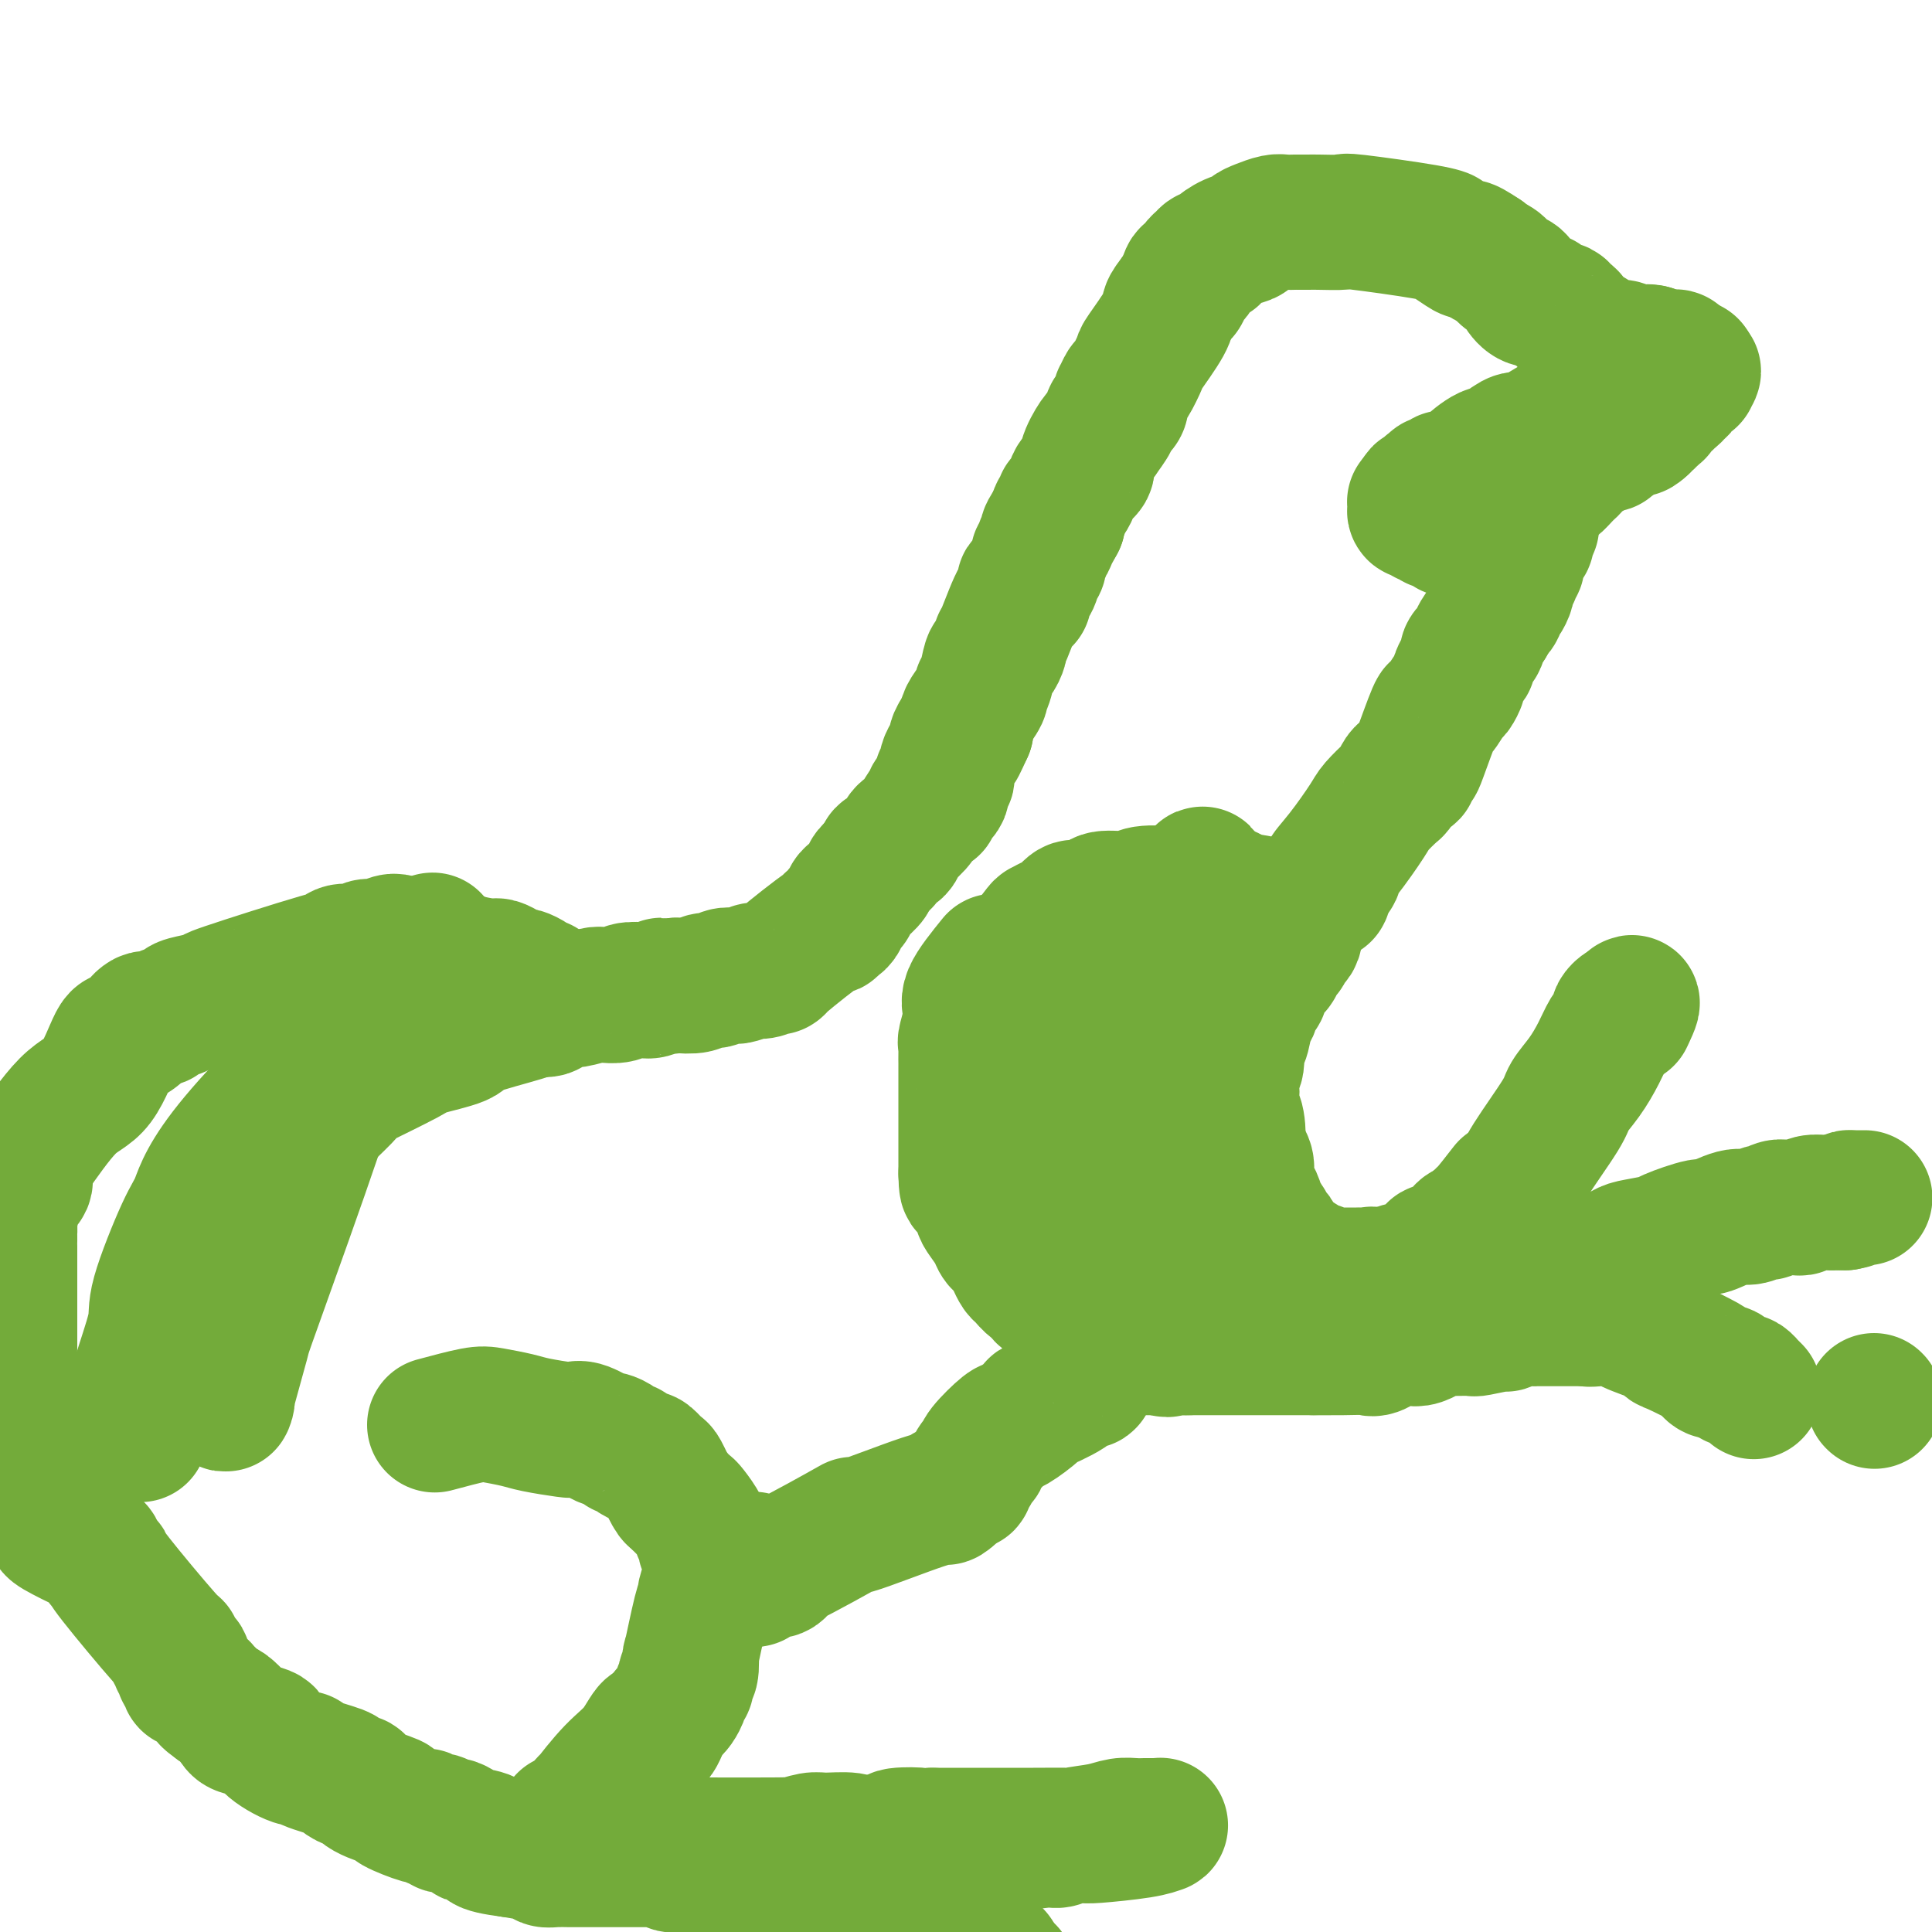 <svg viewBox='0 0 400 400' version='1.1' xmlns='http://www.w3.org/2000/svg' xmlns:xlink='http://www.w3.org/1999/xlink'><g fill='none' stroke='#73AB3A' stroke-width='28' stroke-linecap='round' stroke-linejoin='round'><path d='M206,199c-2.144,2.652 -4.287,5.305 -5,7c-0.713,1.695 0.005,2.434 0,4c-0.005,1.566 -0.733,3.961 -1,5c-0.267,1.039 -0.071,0.724 0,1c0.071,0.276 0.019,1.145 0,2c-0.019,0.855 -0.005,1.697 0,2c0.005,0.303 0.001,0.067 0,1c-0.001,0.933 -0.000,3.036 0,4c0.000,0.964 0.000,0.789 0,2c-0.000,1.211 -0.000,3.810 0,5c0.000,1.190 0.000,0.973 0,2c-0.000,1.027 -0.000,3.300 0,4c0.000,0.700 0.000,-0.173 0,0c-0.000,0.173 -0.000,1.393 0,2c0.000,0.607 0.000,0.602 0,1c-0.000,0.398 -0.000,1.199 0,2'/><path d='M200,243c0.084,5.547 0.795,0.913 1,0c0.205,-0.913 -0.096,1.895 0,3c0.096,1.105 0.588,0.509 1,1c0.412,0.491 0.744,2.071 1,3c0.256,0.929 0.436,1.207 1,2c0.564,0.793 1.513,2.100 2,3c0.487,0.900 0.511,1.391 1,2c0.489,0.609 1.444,1.334 2,2c0.556,0.666 0.713,1.273 1,2c0.287,0.727 0.705,1.574 1,2c0.295,0.426 0.467,0.432 1,1c0.533,0.568 1.427,1.700 2,2c0.573,0.300 0.827,-0.232 1,0c0.173,0.232 0.266,1.228 1,2c0.734,0.772 2.109,1.321 3,2c0.891,0.679 1.297,1.488 2,2c0.703,0.512 1.702,0.729 2,1c0.298,0.271 -0.105,0.598 0,1c0.105,0.402 0.718,0.881 1,1c0.282,0.119 0.231,-0.122 1,0c0.769,0.122 2.356,0.607 3,1c0.644,0.393 0.343,0.694 1,1c0.657,0.306 2.270,0.618 3,1c0.730,0.382 0.577,0.834 1,1c0.423,0.166 1.423,0.044 2,0c0.577,-0.044 0.733,-0.012 1,0c0.267,0.012 0.646,0.003 1,0c0.354,-0.003 0.682,-0.001 1,0c0.318,0.001 0.624,0.000 1,0c0.376,-0.000 0.822,-0.000 1,0c0.178,0.000 0.089,0.000 0,0'/><path d='M240,279c2.791,0.774 1.269,0.207 1,0c-0.269,-0.207 0.717,-0.056 1,0c0.283,0.056 -0.135,0.015 0,0c0.135,-0.015 0.823,-0.004 1,0c0.177,0.004 -0.159,0.001 0,0c0.159,-0.001 0.812,-0.000 1,0c0.188,0.000 -0.089,0.000 0,0c0.089,-0.000 0.545,-0.000 1,0'/><path d='M245,279c0.714,0.000 0.000,0.000 0,0c-0.000,0.000 0.714,0.000 1,0c0.286,0.000 0.143,0.000 0,0'/><path d='M246,279c0.316,0.000 0.606,0.000 1,0c0.394,0.000 0.893,0.000 1,0c0.107,0.000 -0.178,0.000 0,0c0.178,0.000 0.818,0.000 1,0c0.182,0.000 -0.093,0.000 0,0c0.093,0.000 0.554,0.000 1,0c0.446,0.000 0.877,0.000 1,0c0.123,0.000 -0.061,0.000 0,0c0.061,0.000 0.366,0.000 1,0c0.634,0.000 1.596,0.000 2,0c0.404,0.000 0.249,0.000 1,0c0.751,0.000 2.408,0.000 3,0c0.592,0.000 0.120,0.000 1,0c0.880,0.000 3.113,0.000 4,0c0.887,0.000 0.428,-0.000 1,0c0.572,0.000 2.174,0.000 3,0c0.826,0.000 0.876,-0.000 1,0c0.124,0.000 0.321,0.000 1,0c0.679,0.000 1.839,0.000 3,0'/><path d='M272,279c3.735,-0.002 0.071,-0.008 0,0c-0.071,0.008 3.451,0.030 6,0c2.549,-0.030 4.124,-0.112 5,0c0.876,0.112 1.052,0.418 2,0c0.948,-0.418 2.669,-1.561 4,-2c1.331,-0.439 2.273,-0.174 3,0c0.727,0.174 1.239,0.257 2,0c0.761,-0.257 1.770,-0.853 2,-1c0.230,-0.147 -0.319,0.157 0,0c0.319,-0.157 1.505,-0.774 2,-1c0.495,-0.226 0.300,-0.059 1,0c0.700,0.059 2.296,0.012 3,0c0.704,-0.012 0.515,0.011 1,0c0.485,-0.011 1.644,-0.054 2,0c0.356,0.054 -0.091,0.207 1,0c1.091,-0.207 3.721,-0.773 5,-1c1.279,-0.227 1.206,-0.113 1,0c-0.206,0.113 -0.547,0.227 0,0c0.547,-0.227 1.981,-0.793 3,-1c1.019,-0.207 1.625,-0.056 2,0c0.375,0.056 0.521,0.015 1,0c0.479,-0.015 1.290,-0.004 2,0c0.710,0.004 1.317,0.001 2,0c0.683,-0.001 1.440,-0.000 2,0c0.560,0.000 0.924,0.000 1,0c0.076,-0.000 -0.134,-0.000 0,0c0.134,0.000 0.613,0.000 1,0c0.387,-0.000 0.681,-0.000 1,0c0.319,0.000 0.663,0.000 1,0c0.337,-0.000 0.669,-0.000 1,0'/><path d='M329,273c8.995,-0.928 2.984,-0.249 1,0c-1.984,0.249 0.061,0.067 1,0c0.939,-0.067 0.773,-0.018 1,0c0.227,0.018 0.848,0.005 1,0c0.152,-0.005 -0.167,-0.002 0,0c0.167,0.002 0.818,0.004 1,0c0.182,-0.004 -0.104,-0.012 0,0c0.104,0.012 0.599,0.046 1,0c0.401,-0.046 0.708,-0.172 1,0c0.292,0.172 0.569,0.642 1,1c0.431,0.358 1.017,0.605 2,1c0.983,0.395 2.362,0.940 3,1c0.638,0.060 0.535,-0.363 1,0c0.465,0.363 1.500,1.513 2,2c0.500,0.487 0.467,0.312 2,1c1.533,0.688 4.633,2.240 6,3c1.367,0.760 1.000,0.730 1,1c0.000,0.270 0.367,0.842 1,1c0.633,0.158 1.533,-0.097 2,0c0.467,0.097 0.502,0.547 1,1c0.498,0.453 1.458,0.910 2,1c0.542,0.090 0.667,-0.186 1,0c0.333,0.186 0.874,0.834 1,1c0.126,0.166 -0.162,-0.151 0,0c0.162,0.151 0.774,0.772 1,1c0.226,0.228 0.064,0.065 0,0c-0.064,-0.065 -0.032,-0.033 0,0'/><path d='M388,290c0.000,0.000 0.100,0.100 0.1,0.1'/><path d='M317,266c2.022,-1.333 4.044,-2.665 5,-3c0.956,-0.335 0.847,0.328 2,0c1.153,-0.328 3.567,-1.646 5,-2c1.433,-0.354 1.884,0.257 3,0c1.116,-0.257 2.895,-1.384 4,-2c1.105,-0.616 1.535,-0.723 3,-1c1.465,-0.277 3.964,-0.723 5,-1c1.036,-0.277 0.608,-0.385 2,-1c1.392,-0.615 4.604,-1.738 6,-2c1.396,-0.262 0.975,0.337 2,0c1.025,-0.337 3.496,-1.611 5,-2c1.504,-0.389 2.041,0.106 3,0c0.959,-0.106 2.341,-0.813 3,-1c0.659,-0.187 0.596,0.147 1,0c0.404,-0.147 1.276,-0.775 2,-1c0.724,-0.225 1.299,-0.046 2,0c0.701,0.046 1.529,-0.040 2,0c0.471,0.040 0.585,0.207 1,0c0.415,-0.207 1.132,-0.787 2,-1c0.868,-0.213 1.888,-0.057 3,0c1.112,0.057 2.318,0.016 3,0c0.682,-0.016 0.841,-0.008 1,0'/><path d='M382,249c3.736,-0.691 1.575,-0.917 1,-1c-0.575,-0.083 0.434,-0.022 1,0c0.566,0.022 0.688,0.006 1,0c0.312,-0.006 0.815,-0.002 1,0c0.185,0.002 0.053,0.000 0,0c-0.053,-0.000 -0.026,-0.000 0,0'/><path d='M305,268c0.370,-2.286 0.740,-4.572 1,-6c0.260,-1.428 0.411,-1.997 1,-3c0.589,-1.003 1.615,-2.439 2,-3c0.385,-0.561 0.129,-0.246 1,-2c0.871,-1.754 2.869,-5.577 4,-8c1.131,-2.423 1.395,-3.445 3,-6c1.605,-2.555 4.552,-6.643 6,-9c1.448,-2.357 1.396,-2.984 2,-4c0.604,-1.016 1.865,-2.423 3,-4c1.135,-1.577 2.146,-3.325 3,-5c0.854,-1.675 1.553,-3.276 2,-4c0.447,-0.724 0.642,-0.570 1,-1c0.358,-0.430 0.880,-1.445 1,-2c0.120,-0.555 -0.160,-0.649 0,-1c0.160,-0.351 0.760,-0.957 1,-1c0.240,-0.043 0.120,0.479 0,1'/><path d='M336,210c3.178,-4.667 1.622,-1.333 1,0c-0.622,1.333 -0.311,0.667 0,0'/><path d='M312,246c-1.571,2.022 -3.142,4.044 -4,5c-0.858,0.956 -1.003,0.847 -1,1c0.003,0.153 0.156,0.567 0,1c-0.156,0.433 -0.619,0.886 -1,1c-0.381,0.114 -0.680,-0.110 -1,0c-0.320,0.110 -0.660,0.555 -1,1'/><path d='M304,255c-1.194,1.425 -0.179,0.486 0,0c0.179,-0.486 -0.477,-0.520 -1,0c-0.523,0.520 -0.914,1.593 -1,2c-0.086,0.407 0.132,0.148 0,0c-0.132,-0.148 -0.614,-0.184 -1,0c-0.386,0.184 -0.677,0.588 -1,1c-0.323,0.412 -0.679,0.832 -1,1c-0.321,0.168 -0.607,0.084 -1,0c-0.393,-0.084 -0.893,-0.167 -1,0c-0.107,0.167 0.177,0.584 0,1c-0.177,0.416 -0.817,0.830 -1,1c-0.183,0.170 0.092,0.097 0,0c-0.092,-0.097 -0.549,-0.218 -1,0c-0.451,0.218 -0.895,0.776 -1,1c-0.105,0.224 0.130,0.113 0,0c-0.130,-0.113 -0.626,-0.227 -1,0c-0.374,0.227 -0.626,0.797 -1,1c-0.374,0.203 -0.870,0.040 -1,0c-0.130,-0.040 0.106,0.042 0,0c-0.106,-0.042 -0.554,-0.207 -1,0c-0.446,0.207 -0.889,0.788 -1,1c-0.111,0.212 0.110,0.057 0,0c-0.110,-0.057 -0.550,-0.015 -1,0c-0.450,0.015 -0.908,0.004 -1,0c-0.092,-0.004 0.183,-0.001 0,0c-0.183,0.001 -0.822,0.000 -1,0c-0.178,-0.000 0.106,-0.000 0,0c-0.106,0.000 -0.602,0.000 -1,0c-0.398,-0.000 -0.699,-0.000 -1,0'/><path d='M284,264c-3.046,1.392 -0.662,0.373 0,0c0.662,-0.373 -0.400,-0.100 -1,0c-0.600,0.100 -0.738,0.027 -1,0c-0.262,-0.027 -0.648,-0.007 -1,0c-0.352,0.007 -0.671,0.002 -1,0c-0.329,-0.002 -0.669,0.001 -1,0c-0.331,-0.001 -0.652,-0.004 -1,0c-0.348,0.004 -0.723,0.015 -1,0c-0.277,-0.015 -0.455,-0.056 -1,0c-0.545,0.056 -1.456,0.208 -2,0c-0.544,-0.208 -0.722,-0.777 -1,-1c-0.278,-0.223 -0.655,-0.101 -1,0c-0.345,0.101 -0.657,0.181 -1,0c-0.343,-0.181 -0.717,-0.622 -1,-1c-0.283,-0.378 -0.476,-0.693 -1,-1c-0.524,-0.307 -1.380,-0.607 -2,-1c-0.620,-0.393 -1.002,-0.879 -1,-1c0.002,-0.121 0.390,0.123 0,0c-0.390,-0.123 -1.557,-0.615 -2,-1c-0.443,-0.385 -0.160,-0.665 0,-1c0.160,-0.335 0.197,-0.727 0,-1c-0.197,-0.273 -0.630,-0.428 -1,-1c-0.370,-0.572 -0.678,-1.560 -1,-2c-0.322,-0.440 -0.659,-0.333 -1,-1c-0.341,-0.667 -0.685,-2.107 -1,-3c-0.315,-0.893 -0.600,-1.239 -1,-2c-0.400,-0.761 -0.915,-1.936 -1,-3c-0.085,-1.064 0.262,-2.018 0,-3c-0.262,-0.982 -1.131,-1.991 -2,-3'/><path d='M256,238c-1.563,-3.480 -0.471,-1.680 0,-2c0.471,-0.320 0.321,-2.762 0,-4c-0.321,-1.238 -0.814,-1.274 -1,-2c-0.186,-0.726 -0.065,-2.143 0,-3c0.065,-0.857 0.073,-1.154 0,-2c-0.073,-0.846 -0.227,-2.240 0,-3c0.227,-0.760 0.835,-0.886 1,-2c0.165,-1.114 -0.114,-3.214 0,-4c0.114,-0.786 0.622,-0.256 1,-1c0.378,-0.744 0.627,-2.762 1,-4c0.373,-1.238 0.870,-1.698 1,-2c0.130,-0.302 -0.107,-0.447 0,-1c0.107,-0.553 0.558,-1.515 1,-2c0.442,-0.485 0.875,-0.494 1,-1c0.125,-0.506 -0.058,-1.508 0,-2c0.058,-0.492 0.355,-0.475 1,-1c0.645,-0.525 1.636,-1.593 2,-2c0.364,-0.407 0.100,-0.151 0,0c-0.100,0.151 -0.037,0.199 0,0c0.037,-0.199 0.049,-0.644 0,-1c-0.049,-0.356 -0.157,-0.621 0,-1c0.157,-0.379 0.581,-0.871 1,-1c0.419,-0.129 0.834,0.106 1,0c0.166,-0.106 0.083,-0.554 0,-1c-0.083,-0.446 -0.166,-0.890 0,-1c0.166,-0.110 0.581,0.115 1,0c0.419,-0.115 0.844,-0.569 1,-1c0.156,-0.431 0.045,-0.837 0,-1c-0.045,-0.163 -0.022,-0.081 0,0'/><path d='M268,193c1.860,-3.796 0.512,-1.786 0,-1c-0.512,0.786 -0.186,0.347 0,0c0.186,-0.347 0.233,-0.604 0,-1c-0.233,-0.396 -0.746,-0.932 -1,-1c-0.254,-0.068 -0.249,0.332 -1,0c-0.751,-0.332 -2.257,-1.395 -3,-2c-0.743,-0.605 -0.722,-0.751 -2,-1c-1.278,-0.249 -3.854,-0.602 -5,-1c-1.146,-0.398 -0.860,-0.840 -2,-1c-1.140,-0.160 -3.706,-0.039 -5,0c-1.294,0.039 -1.317,-0.004 -2,0c-0.683,0.004 -2.027,0.056 -4,0c-1.973,-0.056 -4.577,-0.221 -6,0c-1.423,0.221 -1.665,0.828 -3,1c-1.335,0.172 -3.761,-0.091 -5,0c-1.239,0.091 -1.290,0.535 -2,1c-0.710,0.465 -2.078,0.951 -3,1c-0.922,0.049 -1.397,-0.341 -2,0c-0.603,0.341 -1.335,1.412 -2,2c-0.665,0.588 -1.262,0.695 -2,1c-0.738,0.305 -1.616,0.810 -2,1c-0.384,0.190 -0.274,0.065 -1,1c-0.726,0.935 -2.288,2.930 -3,4c-0.712,1.070 -0.572,1.215 -1,2c-0.428,0.785 -1.423,2.211 -2,3c-0.577,0.789 -0.736,0.940 -1,2c-0.264,1.060 -0.632,3.030 -1,5'/><path d='M207,209c-1.380,3.608 -0.330,4.130 0,5c0.330,0.870 -0.059,2.090 0,4c0.059,1.910 0.566,4.509 1,7c0.434,2.491 0.796,4.874 1,6c0.204,1.126 0.250,0.995 0,1c-0.250,0.005 -0.794,0.146 0,2c0.794,1.854 2.928,5.420 4,7c1.072,1.580 1.082,1.175 2,2c0.918,0.825 2.744,2.879 4,4c1.256,1.121 1.944,1.310 3,1c1.056,-0.310 2.482,-1.119 3,-1c0.518,0.119 0.130,1.167 2,0c1.870,-1.167 5.999,-4.548 8,-6c2.001,-1.452 1.874,-0.975 3,-3c1.126,-2.025 3.504,-6.551 5,-9c1.496,-2.449 2.110,-2.821 3,-5c0.890,-2.179 2.058,-6.165 3,-13c0.942,-6.835 1.660,-16.519 2,-21c0.340,-4.481 0.302,-3.757 0,-4c-0.302,-0.243 -0.867,-1.452 -1,-2c-0.133,-0.548 0.168,-0.436 0,-1c-0.168,-0.564 -0.803,-1.803 -1,-2c-0.197,-0.197 0.045,0.648 0,1c-0.045,0.352 -0.379,0.212 -1,1c-0.621,0.788 -1.531,2.504 -3,5c-1.469,2.496 -3.497,5.772 -6,12c-2.503,6.228 -5.482,15.408 -7,21c-1.518,5.592 -1.577,7.598 -2,10c-0.423,2.402 -1.212,5.201 -2,8'/><path d='M228,239c-1.910,8.817 -1.183,11.361 -1,13c0.183,1.639 -0.176,2.375 0,5c0.176,2.625 0.889,7.141 1,9c0.111,1.859 -0.380,1.062 0,2c0.380,0.938 1.631,3.612 2,4c0.369,0.388 -0.145,-1.510 0,-2c0.145,-0.490 0.950,0.429 2,-5c1.050,-5.429 2.347,-17.204 3,-22c0.653,-4.796 0.662,-2.611 1,-5c0.338,-2.389 1.005,-9.352 2,-14c0.995,-4.648 2.318,-6.981 3,-11c0.682,-4.019 0.722,-9.725 1,-12c0.278,-2.275 0.793,-1.119 1,-1c0.207,0.119 0.106,-0.798 0,-1c-0.106,-0.202 -0.217,0.310 0,0c0.217,-0.310 0.761,-1.441 -1,1c-1.761,2.441 -5.828,8.455 -8,12c-2.172,3.545 -2.448,4.623 -3,8c-0.552,3.377 -1.378,9.055 -2,12c-0.622,2.945 -1.040,3.156 -1,6c0.040,2.844 0.536,8.319 1,11c0.464,2.681 0.894,2.568 1,4c0.106,1.432 -0.113,4.409 0,6c0.113,1.591 0.556,1.795 1,2'/><path d='M231,261c0.689,3.975 0.910,2.414 1,2c0.090,-0.414 0.049,0.320 0,0c-0.049,-0.320 -0.104,-1.693 0,-3c0.104,-1.307 0.368,-2.549 1,-6c0.632,-3.451 1.633,-9.111 2,-12c0.367,-2.889 0.099,-3.008 0,-5c-0.099,-1.992 -0.028,-5.856 0,-8c0.028,-2.144 0.012,-2.569 0,-4c-0.012,-1.431 -0.021,-3.868 0,-5c0.021,-1.132 0.072,-0.959 0,-1c-0.072,-0.041 -0.268,-0.296 0,-1c0.268,-0.704 1.000,-1.859 1,0c-0.000,1.859 -0.733,6.731 -1,9c-0.267,2.269 -0.069,1.935 0,2c0.069,0.065 0.008,0.529 0,2c-0.008,1.471 0.036,3.951 0,5c-0.036,1.049 -0.153,0.669 0,2c0.153,1.331 0.577,4.375 1,6c0.423,1.625 0.845,1.833 1,2c0.155,0.167 0.041,0.294 0,1c-0.041,0.706 -0.011,1.990 0,3c0.011,1.010 0.003,1.745 0,2c-0.003,0.255 -0.001,0.030 0,0c0.001,-0.030 0.000,0.134 0,0c-0.000,-0.134 -0.000,-0.567 0,-1'/><path d='M237,251c0.260,3.662 -0.089,-2.682 0,-6c0.089,-3.318 0.616,-3.610 1,-6c0.384,-2.390 0.624,-6.878 1,-9c0.376,-2.122 0.889,-1.879 1,-3c0.111,-1.121 -0.181,-3.606 0,-5c0.181,-1.394 0.833,-1.697 1,-2c0.167,-0.303 -0.151,-0.607 0,-1c0.151,-0.393 0.773,-0.875 1,-1c0.227,-0.125 0.061,0.107 0,0c-0.061,-0.107 -0.017,-0.553 0,-1c0.017,-0.447 0.008,-0.894 0,-1c-0.008,-0.106 -0.016,0.129 0,0c0.016,-0.129 0.056,-0.622 0,-1c-0.056,-0.378 -0.207,-0.640 0,-1c0.207,-0.360 0.772,-0.819 1,-1c0.228,-0.181 0.117,-0.086 0,0c-0.117,0.086 -0.241,0.163 0,0c0.241,-0.163 0.848,-0.564 1,-1c0.152,-0.436 -0.151,-0.906 0,-1c0.151,-0.094 0.756,0.187 1,0c0.244,-0.187 0.125,-0.842 0,-1c-0.125,-0.158 -0.257,0.181 0,0c0.257,-0.181 0.904,-0.884 1,-1c0.096,-0.116 -0.359,0.353 0,0c0.359,-0.353 1.531,-1.530 2,-2c0.469,-0.470 0.234,-0.235 0,0'/><path d='M248,207c1.416,-2.560 0.957,-1.461 1,-1c0.043,0.461 0.589,0.282 1,0c0.411,-0.282 0.689,-0.668 1,-1c0.311,-0.332 0.657,-0.610 1,-1c0.343,-0.390 0.682,-0.892 1,-1c0.318,-0.108 0.613,0.179 1,0c0.387,-0.179 0.864,-0.822 1,-1c0.136,-0.178 -0.071,0.111 0,0c0.071,-0.111 0.418,-0.621 1,-1c0.582,-0.379 1.399,-0.626 2,-1c0.601,-0.374 0.988,-0.874 1,-1c0.012,-0.126 -0.350,0.123 0,0c0.350,-0.123 1.410,-0.618 2,-1c0.590,-0.382 0.708,-0.653 1,-1c0.292,-0.347 0.756,-0.771 1,-1c0.244,-0.229 0.266,-0.262 1,-1c0.734,-0.738 2.179,-2.179 3,-3c0.821,-0.821 1.016,-1.020 1,-1c-0.016,0.020 -0.243,0.259 0,0c0.243,-0.259 0.958,-1.016 1,-1c0.042,0.016 -0.587,0.804 0,0c0.587,-0.804 2.392,-3.199 3,-4c0.608,-0.801 0.019,-0.007 0,0c-0.019,0.007 0.531,-0.771 1,-1c0.469,-0.229 0.857,0.092 1,0c0.143,-0.092 0.041,-0.598 0,-1c-0.041,-0.402 -0.020,-0.701 0,-1'/><path d='M274,183c4.142,-4.027 1.499,-2.095 1,-2c-0.499,0.095 1.148,-1.647 3,-4c1.852,-2.353 3.911,-5.316 5,-7c1.089,-1.684 1.209,-2.087 2,-3c0.791,-0.913 2.255,-2.335 3,-3c0.745,-0.665 0.773,-0.573 1,-1c0.227,-0.427 0.653,-1.372 1,-2c0.347,-0.628 0.616,-0.938 1,-1c0.384,-0.062 0.884,0.125 1,0c0.116,-0.125 -0.153,-0.563 0,-1c0.153,-0.437 0.727,-0.874 1,-1c0.273,-0.126 0.244,0.059 1,-2c0.756,-2.059 2.298,-6.363 3,-8c0.702,-1.637 0.565,-0.608 1,-1c0.435,-0.392 1.441,-2.204 2,-3c0.559,-0.796 0.671,-0.577 1,-1c0.329,-0.423 0.876,-1.489 1,-2c0.124,-0.511 -0.177,-0.466 0,-1c0.177,-0.534 0.830,-1.648 1,-2c0.170,-0.352 -0.143,0.056 0,0c0.143,-0.056 0.741,-0.577 1,-1c0.259,-0.423 0.180,-0.749 0,-1c-0.180,-0.251 -0.461,-0.428 0,-1c0.461,-0.572 1.662,-1.539 2,-2c0.338,-0.461 -0.189,-0.418 0,-1c0.189,-0.582 1.095,-1.791 2,-3'/><path d='M308,129c2.328,-4.583 1.149,-2.541 1,-2c-0.149,0.541 0.731,-0.420 1,-1c0.269,-0.580 -0.072,-0.780 0,-1c0.072,-0.220 0.559,-0.459 1,-1c0.441,-0.541 0.836,-1.384 1,-2c0.164,-0.616 0.095,-1.005 0,-1c-0.095,0.005 -0.218,0.405 0,0c0.218,-0.405 0.776,-1.614 1,-2c0.224,-0.386 0.112,0.050 0,0c-0.112,-0.050 -0.226,-0.587 0,-1c0.226,-0.413 0.792,-0.702 1,-1c0.208,-0.298 0.059,-0.604 0,-1c-0.059,-0.396 -0.026,-0.881 0,-1c0.026,-0.119 0.045,0.126 0,0c-0.045,-0.126 -0.156,-0.625 0,-1c0.156,-0.375 0.578,-0.626 1,-1c0.422,-0.374 0.844,-0.870 1,-1c0.156,-0.130 0.046,0.105 0,0c-0.046,-0.105 -0.026,-0.549 0,-1c0.026,-0.451 0.060,-0.910 0,-1c-0.060,-0.090 -0.212,0.187 0,0c0.212,-0.187 0.789,-0.838 1,-1c0.211,-0.162 0.057,0.164 0,0c-0.057,-0.164 -0.015,-0.817 0,-1c0.015,-0.183 0.004,0.105 0,0c-0.004,-0.105 -0.001,-0.601 0,-1c0.001,-0.399 0.001,-0.699 0,-1'/><path d='M317,106c1.393,-3.515 0.376,-0.802 0,0c-0.376,0.802 -0.111,-0.306 0,-1c0.111,-0.694 0.067,-0.973 0,-1c-0.067,-0.027 -0.158,0.199 0,0c0.158,-0.199 0.564,-0.824 1,-1c0.436,-0.176 0.902,0.098 1,0c0.098,-0.098 -0.171,-0.566 0,-1c0.171,-0.434 0.782,-0.834 1,-1c0.218,-0.166 0.043,-0.097 0,0c-0.043,0.097 0.045,0.223 0,0c-0.045,-0.223 -0.222,-0.796 0,-1c0.222,-0.204 0.844,-0.041 1,0c0.156,0.041 -0.154,-0.042 0,0c0.154,0.042 0.773,0.207 1,0c0.227,-0.207 0.061,-0.787 0,-1c-0.061,-0.213 -0.017,-0.061 0,0c0.017,0.061 0.009,0.030 0,0'/><path d='M322,99c0.996,-1.018 0.985,-0.063 1,0c0.015,0.063 0.056,-0.767 0,-1c-0.056,-0.233 -0.207,0.130 0,0c0.207,-0.130 0.773,-0.753 1,-1c0.227,-0.247 0.113,-0.118 0,0c-0.113,0.118 -0.227,0.224 0,0c0.227,-0.224 0.796,-0.777 1,-1c0.204,-0.223 0.044,-0.115 0,0c-0.044,0.115 0.029,0.238 0,0c-0.029,-0.238 -0.162,-0.838 0,-1c0.162,-0.162 0.617,0.114 1,0c0.383,-0.114 0.695,-0.619 1,-1c0.305,-0.381 0.603,-0.638 1,-1c0.397,-0.362 0.894,-0.829 1,-1c0.106,-0.171 -0.178,-0.046 0,0c0.178,0.046 0.817,0.012 1,0c0.183,-0.012 -0.091,-0.004 0,0c0.091,0.004 0.545,0.002 1,0'/><path d='M331,92c1.635,-1.079 1.222,-0.275 1,0c-0.222,0.275 -0.252,0.022 0,0c0.252,-0.022 0.785,0.186 1,0c0.215,-0.186 0.110,-0.768 0,-1c-0.110,-0.232 -0.226,-0.115 0,0c0.226,0.115 0.796,0.229 1,0c0.204,-0.229 0.044,-0.801 0,-1c-0.044,-0.199 0.030,-0.024 0,0c-0.030,0.024 -0.163,-0.102 0,0c0.163,0.102 0.621,0.431 1,0c0.379,-0.431 0.680,-1.622 1,-2c0.320,-0.378 0.659,0.058 1,0c0.341,-0.058 0.682,-0.608 1,-1c0.318,-0.392 0.611,-0.626 1,-1c0.389,-0.374 0.875,-0.889 1,-1c0.125,-0.111 -0.110,0.180 0,0c0.110,-0.180 0.566,-0.832 1,-1c0.434,-0.168 0.848,0.147 1,0c0.152,-0.147 0.044,-0.756 0,-1c-0.044,-0.244 -0.022,-0.122 0,0'/><path d='M342,83c1.924,-1.620 1.232,-1.170 1,-1c-0.232,0.170 -0.006,0.060 0,0c0.006,-0.060 -0.208,-0.069 0,0c0.208,0.069 0.840,0.216 1,0c0.160,-0.216 -0.150,-0.794 0,-1c0.150,-0.206 0.762,-0.040 1,0c0.238,0.040 0.103,-0.045 0,0c-0.103,0.045 -0.172,0.222 0,0c0.172,-0.222 0.586,-0.843 1,-1c0.414,-0.157 0.830,0.150 1,0c0.170,-0.150 0.096,-0.757 0,-1c-0.096,-0.243 -0.214,-0.120 0,0c0.214,0.120 0.761,0.239 1,0c0.239,-0.239 0.169,-0.835 0,-1c-0.169,-0.165 -0.438,0.102 0,0c0.438,-0.102 1.581,-0.574 2,-1c0.419,-0.426 0.113,-0.807 0,-1c-0.113,-0.193 -0.032,-0.198 0,0c0.032,0.198 0.016,0.599 0,1'/><path d='M350,77c1.220,-0.706 0.270,0.528 0,1c-0.270,0.472 0.139,0.182 0,0c-0.139,-0.182 -0.826,-0.255 -1,0c-0.174,0.255 0.164,0.838 0,1c-0.164,0.162 -0.831,-0.096 -1,0c-0.169,0.096 0.161,0.547 0,1c-0.161,0.453 -0.813,0.910 -1,1c-0.187,0.090 0.089,-0.186 0,0c-0.089,0.186 -0.545,0.832 -1,1c-0.455,0.168 -0.911,-0.144 -1,0c-0.089,0.144 0.187,0.743 0,1c-0.187,0.257 -0.839,0.173 -1,0c-0.161,-0.173 0.167,-0.435 0,0c-0.167,0.435 -0.829,1.565 -1,2c-0.171,0.435 0.147,0.173 0,0c-0.147,-0.173 -0.761,-0.257 -1,0c-0.239,0.257 -0.102,0.854 0,1c0.102,0.146 0.171,-0.158 0,0c-0.171,0.158 -0.582,0.777 -1,1c-0.418,0.223 -0.844,0.049 -1,0c-0.156,-0.049 -0.042,0.025 0,0c0.042,-0.025 0.012,-0.150 0,0c-0.012,0.150 -0.006,0.575 0,1'/><path d='M340,88c-1.770,1.701 -1.197,0.455 -1,0c0.197,-0.455 0.016,-0.119 0,0c-0.016,0.119 0.132,0.022 0,0c-0.132,-0.022 -0.545,0.033 -1,0c-0.455,-0.033 -0.953,-0.152 -1,0c-0.047,0.152 0.355,0.577 0,1c-0.355,0.423 -1.468,0.844 -2,1c-0.532,0.156 -0.482,0.049 -2,1c-1.518,0.951 -4.604,2.962 -6,4c-1.396,1.038 -1.102,1.105 -2,2c-0.898,0.895 -2.987,2.618 -4,3c-1.013,0.382 -0.950,-0.578 -2,0c-1.050,0.578 -3.213,2.695 -5,4c-1.787,1.305 -3.200,1.800 -4,2c-0.800,0.200 -0.989,0.106 -1,0c-0.011,-0.106 0.155,-0.224 0,0c-0.155,0.224 -0.633,0.791 -1,1c-0.367,0.209 -0.624,0.060 -1,0c-0.376,-0.060 -0.871,-0.030 -1,0c-0.129,0.030 0.106,0.061 0,0c-0.106,-0.061 -0.554,-0.212 -1,0c-0.446,0.212 -0.889,0.788 -1,1c-0.111,0.212 0.111,0.061 0,0c-0.111,-0.061 -0.556,-0.030 -1,0'/><path d='M303,108c-5.659,3.094 -1.305,0.829 0,0c1.305,-0.829 -0.438,-0.222 -1,0c-0.562,0.222 0.057,0.060 0,0c-0.057,-0.060 -0.788,-0.016 -1,0c-0.212,0.016 0.097,0.005 0,0c-0.097,-0.005 -0.600,-0.005 -1,0c-0.400,0.005 -0.699,0.015 -1,0c-0.301,-0.015 -0.605,-0.056 -1,0c-0.395,0.056 -0.880,0.207 -1,0c-0.120,-0.207 0.125,-0.773 0,-1c-0.125,-0.227 -0.621,-0.113 -1,0c-0.379,0.113 -0.641,0.227 -1,0c-0.359,-0.227 -0.814,-0.796 -1,-1c-0.186,-0.204 -0.102,-0.044 0,0c0.102,0.044 0.222,-0.027 0,0c-0.222,0.027 -0.788,0.152 -1,0c-0.212,-0.152 -0.071,-0.580 0,-1c0.071,-0.420 0.072,-0.830 0,-1c-0.072,-0.170 -0.215,-0.098 0,0c0.215,0.098 0.790,0.222 1,0c0.210,-0.222 0.057,-0.791 0,-1c-0.057,-0.209 -0.016,-0.060 0,0c0.016,0.060 0.008,0.030 0,0'/><path d='M294,103c-0.303,-0.940 0.440,-0.792 1,-1c0.560,-0.208 0.937,-0.774 1,-1c0.063,-0.226 -0.190,-0.113 0,0c0.190,0.113 0.822,0.228 1,0c0.178,-0.228 -0.097,-0.797 0,-1c0.097,-0.203 0.564,-0.040 1,0c0.436,0.040 0.839,-0.042 1,0c0.161,0.042 0.081,0.208 0,0c-0.081,-0.208 -0.163,-0.792 0,-1c0.163,-0.208 0.569,-0.042 1,0c0.431,0.042 0.886,-0.042 1,0c0.114,0.042 -0.114,0.210 0,0c0.114,-0.210 0.570,-0.798 1,-1c0.430,-0.202 0.834,-0.017 1,0c0.166,0.017 0.094,-0.134 1,-1c0.906,-0.866 2.790,-2.449 4,-3c1.210,-0.551 1.747,-0.071 2,0c0.253,0.071 0.221,-0.266 1,-1c0.779,-0.734 2.370,-1.864 3,-2c0.630,-0.136 0.299,0.722 2,0c1.701,-0.722 5.432,-3.023 7,-4c1.568,-0.977 0.972,-0.629 2,-1c1.028,-0.371 3.681,-1.462 5,-2c1.319,-0.538 1.305,-0.522 2,-1c0.695,-0.478 2.098,-1.448 3,-2c0.902,-0.552 1.304,-0.684 2,-1c0.696,-0.316 1.687,-0.816 2,-1c0.313,-0.184 -0.054,-0.053 0,0c0.054,0.053 0.527,0.026 1,0'/><path d='M340,79c7.505,-3.874 3.269,-1.559 2,-1c-1.269,0.559 0.431,-0.639 1,-1c0.569,-0.361 0.008,0.113 0,0c-0.008,-0.113 0.536,-0.814 1,-1c0.464,-0.186 0.847,0.143 1,0c0.153,-0.143 0.077,-0.756 0,-1c-0.077,-0.244 -0.154,-0.118 0,0c0.154,0.118 0.539,0.228 1,0c0.461,-0.228 0.996,-0.793 1,-1c0.004,-0.207 -0.525,-0.055 -1,0c-0.475,0.055 -0.897,0.015 -1,0c-0.103,-0.015 0.112,-0.003 0,0c-0.112,0.003 -0.552,-0.003 -1,0c-0.448,0.003 -0.905,0.015 -1,0c-0.095,-0.015 0.170,-0.055 0,0c-0.170,0.055 -0.777,0.207 -1,0c-0.223,-0.207 -0.064,-0.773 0,-1c0.064,-0.227 0.032,-0.113 0,0'/><path d='M342,73c-0.853,-0.309 -1.486,-0.083 -2,0c-0.514,0.083 -0.907,0.023 -1,0c-0.093,-0.023 0.116,-0.010 0,0c-0.116,0.010 -0.557,0.017 -1,0c-0.443,-0.017 -0.887,-0.057 -1,0c-0.113,0.057 0.106,0.211 0,0c-0.106,-0.211 -0.535,-0.788 -1,-1c-0.465,-0.212 -0.964,-0.061 -1,0c-0.036,0.061 0.393,0.031 0,0c-0.393,-0.031 -1.606,-0.062 -2,0c-0.394,0.062 0.033,0.216 0,0c-0.033,-0.216 -0.526,-0.803 -1,-1c-0.474,-0.197 -0.929,-0.003 -1,0c-0.071,0.003 0.240,-0.185 -1,-1c-1.240,-0.815 -4.033,-2.256 -5,-3c-0.967,-0.744 -0.108,-0.790 0,-1c0.108,-0.210 -0.534,-0.582 -1,-1c-0.466,-0.418 -0.758,-0.881 -1,-1c-0.242,-0.119 -0.436,0.106 -1,0c-0.564,-0.106 -1.498,-0.543 -2,-1c-0.502,-0.457 -0.571,-0.933 -1,-1c-0.429,-0.067 -1.217,0.277 -2,0c-0.783,-0.277 -1.561,-1.173 -2,-2c-0.439,-0.827 -0.537,-1.583 -1,-2c-0.463,-0.417 -1.289,-0.493 -2,-1c-0.711,-0.507 -1.307,-1.444 -2,-2c-0.693,-0.556 -1.484,-0.730 -2,-1c-0.516,-0.270 -0.758,-0.635 -1,-1'/><path d='M307,53c-4.630,-3.138 -3.203,-1.484 -3,-1c0.203,0.484 -0.816,-0.204 -2,-1c-1.184,-0.796 -2.533,-1.702 -3,-2c-0.467,-0.298 -0.051,0.011 0,0c0.051,-0.011 -0.261,-0.343 -4,-1c-3.739,-0.657 -10.904,-1.640 -14,-2c-3.096,-0.360 -2.124,-0.096 -3,0c-0.876,0.096 -3.600,0.026 -5,0c-1.400,-0.026 -1.476,-0.008 -2,0c-0.524,0.008 -1.495,0.005 -2,0c-0.505,-0.005 -0.545,-0.013 -1,0c-0.455,0.013 -1.325,0.045 -2,0c-0.675,-0.045 -1.156,-0.168 -2,0c-0.844,0.168 -2.051,0.626 -3,1c-0.949,0.374 -1.641,0.665 -2,1c-0.359,0.335 -0.386,0.716 -1,1c-0.614,0.284 -1.814,0.472 -3,1c-1.186,0.528 -2.359,1.397 -3,2c-0.641,0.603 -0.749,0.940 -1,1c-0.251,0.060 -0.645,-0.159 -1,0c-0.355,0.159 -0.673,0.694 -1,1c-0.327,0.306 -0.665,0.383 -1,1c-0.335,0.617 -0.667,1.774 -1,2c-0.333,0.226 -0.667,-0.478 -1,0c-0.333,0.478 -0.667,2.136 -1,3c-0.333,0.864 -0.667,0.932 -1,1'/><path d='M244,61c-1.229,1.674 -1.800,2.358 -2,3c-0.200,0.642 -0.028,1.242 -1,3c-0.972,1.758 -3.087,4.675 -4,6c-0.913,1.325 -0.623,1.058 -1,2c-0.377,0.942 -1.421,3.094 -2,4c-0.579,0.906 -0.691,0.568 -1,1c-0.309,0.432 -0.814,1.635 -1,2c-0.186,0.365 -0.054,-0.108 0,0c0.054,0.108 0.030,0.799 0,1c-0.030,0.201 -0.065,-0.086 0,0c0.065,0.086 0.230,0.546 0,1c-0.230,0.454 -0.854,0.904 -1,1c-0.146,0.096 0.186,-0.160 0,0c-0.186,0.160 -0.889,0.737 -1,1c-0.111,0.263 0.368,0.214 0,1c-0.368,0.786 -1.585,2.409 -2,3c-0.415,0.591 -0.027,0.150 0,0c0.027,-0.150 -0.307,-0.010 -1,1c-0.693,1.010 -1.743,2.890 -2,4c-0.257,1.110 0.281,1.449 0,2c-0.281,0.551 -1.381,1.313 -2,2c-0.619,0.687 -0.758,1.297 -1,2c-0.242,0.703 -0.587,1.498 -1,2c-0.413,0.502 -0.895,0.712 -1,1c-0.105,0.288 0.168,0.655 0,1c-0.168,0.345 -0.776,0.670 -1,1c-0.224,0.330 -0.064,0.666 0,1c0.064,0.334 0.032,0.667 0,1'/><path d='M219,108c-4.034,7.450 -1.621,2.575 -1,1c0.621,-1.575 -0.552,0.152 -1,1c-0.448,0.848 -0.172,0.819 0,1c0.172,0.181 0.238,0.573 0,1c-0.238,0.427 -0.782,0.888 -1,1c-0.218,0.112 -0.110,-0.125 0,0c0.110,0.125 0.222,0.611 0,1c-0.222,0.389 -0.777,0.680 -1,1c-0.223,0.320 -0.115,0.669 0,1c0.115,0.331 0.237,0.646 0,1c-0.237,0.354 -0.834,0.749 -1,1c-0.166,0.251 0.098,0.358 0,1c-0.098,0.642 -0.558,1.818 -1,2c-0.442,0.182 -0.865,-0.631 -1,0c-0.135,0.631 0.017,2.707 0,3c-0.017,0.293 -0.204,-1.196 -1,0c-0.796,1.196 -2.202,5.077 -3,7c-0.798,1.923 -0.987,1.887 -1,2c-0.013,0.113 0.150,0.373 0,1c-0.150,0.627 -0.613,1.619 -1,2c-0.387,0.381 -0.699,0.150 -1,1c-0.301,0.850 -0.592,2.780 -1,4c-0.408,1.220 -0.932,1.730 -1,2c-0.068,0.270 0.322,0.299 0,1c-0.322,0.701 -1.356,2.073 -2,3c-0.644,0.927 -0.898,1.408 -1,2c-0.102,0.592 -0.051,1.296 0,2'/><path d='M200,151c-3.102,6.827 -1.357,2.396 -1,1c0.357,-1.396 -0.675,0.243 -1,1c-0.325,0.757 0.057,0.633 0,1c-0.057,0.367 -0.551,1.225 -1,2c-0.449,0.775 -0.851,1.465 -1,2c-0.149,0.535 -0.044,0.913 0,1c0.044,0.087 0.026,-0.118 0,0c-0.026,0.118 -0.059,0.557 0,1c0.059,0.443 0.212,0.888 0,1c-0.212,0.112 -0.788,-0.111 -1,0c-0.212,0.111 -0.060,0.556 0,1c0.060,0.444 0.026,0.889 0,1c-0.026,0.111 -0.046,-0.111 0,0c0.046,0.111 0.156,0.556 0,1c-0.156,0.444 -0.580,0.887 -1,1c-0.420,0.113 -0.836,-0.104 -1,0c-0.164,0.104 -0.075,0.528 0,1c0.075,0.472 0.136,0.990 0,1c-0.136,0.010 -0.471,-0.488 -1,0c-0.529,0.488 -1.254,1.962 -2,3c-0.746,1.038 -1.514,1.640 -2,2c-0.486,0.360 -0.690,0.478 -1,1c-0.310,0.522 -0.727,1.449 -1,2c-0.273,0.551 -0.403,0.725 -1,1c-0.597,0.275 -1.661,0.651 -2,1c-0.339,0.349 0.046,0.671 0,1c-0.046,0.329 -0.523,0.664 -1,1'/><path d='M182,179c-2.014,2.340 -1.050,1.190 -1,1c0.050,-0.190 -0.814,0.579 -1,1c-0.186,0.421 0.305,0.494 0,1c-0.305,0.506 -1.406,1.446 -2,2c-0.594,0.554 -0.680,0.722 -1,1c-0.320,0.278 -0.874,0.666 -1,1c-0.126,0.334 0.177,0.614 0,1c-0.177,0.386 -0.835,0.878 -1,1c-0.165,0.122 0.163,-0.127 0,0c-0.163,0.127 -0.815,0.628 -1,1c-0.185,0.372 0.099,0.615 0,1c-0.099,0.385 -0.582,0.913 -1,1c-0.418,0.087 -0.773,-0.267 -1,0c-0.227,0.267 -0.326,1.157 0,1c0.326,-0.157 1.077,-1.359 -1,0c-2.077,1.359 -6.982,5.278 -9,7c-2.018,1.722 -1.151,1.245 -1,1c0.151,-0.245 -0.415,-0.258 -1,0c-0.585,0.258 -1.188,0.787 -2,1c-0.812,0.213 -1.831,0.108 -2,0c-0.169,-0.108 0.513,-0.221 0,0c-0.513,0.221 -2.221,0.776 -3,1c-0.779,0.224 -0.630,0.116 -1,0c-0.370,-0.116 -1.259,-0.241 -2,0c-0.741,0.241 -1.333,0.848 -2,1c-0.667,0.152 -1.410,-0.151 -2,0c-0.590,0.151 -1.026,0.758 -2,1c-0.974,0.242 -2.487,0.121 -4,0'/><path d='M140,204c-3.982,0.714 -2.939,-0.001 -3,0c-0.061,0.001 -1.228,0.719 -2,1c-0.772,0.281 -1.149,0.127 -2,0c-0.851,-0.127 -2.175,-0.226 -3,0c-0.825,0.226 -1.150,0.778 -2,1c-0.850,0.222 -2.225,0.115 -3,0c-0.775,-0.115 -0.950,-0.237 -2,0c-1.050,0.237 -2.975,0.833 -4,1c-1.025,0.167 -1.150,-0.096 -2,0c-0.850,0.096 -2.423,0.551 -3,1c-0.577,0.449 -0.156,0.892 -1,1c-0.844,0.108 -2.954,-0.118 -4,0c-1.046,0.118 -1.029,0.579 -2,1c-0.971,0.421 -2.931,0.803 -4,1c-1.069,0.197 -1.246,0.211 -3,1c-1.754,0.789 -5.083,2.355 -10,4c-4.917,1.645 -11.421,3.369 -14,4c-2.579,0.631 -1.233,0.170 -1,0c0.233,-0.170 -0.648,-0.049 -1,0c-0.352,0.049 -0.176,0.024 0,0'/><path d='M244,237c0.303,3.064 0.607,6.128 1,8c0.393,1.872 0.876,2.551 1,3c0.124,0.449 -0.110,0.669 0,2c0.110,1.331 0.566,3.775 1,5c0.434,1.225 0.848,1.232 1,2c0.152,0.768 0.042,2.296 0,3c-0.042,0.704 -0.017,0.582 0,1c0.017,0.418 0.026,1.376 0,2c-0.026,0.624 -0.087,0.914 0,1c0.087,0.086 0.320,-0.033 0,0c-0.320,0.033 -1.195,0.216 -2,0c-0.805,-0.216 -1.539,-0.832 -2,-1c-0.461,-0.168 -0.648,0.111 -1,0c-0.352,-0.111 -0.867,-0.612 -1,-1c-0.133,-0.388 0.118,-0.664 0,-1c-0.118,-0.336 -0.605,-0.734 -1,-1c-0.395,-0.266 -0.697,-0.400 -1,-1c-0.303,-0.600 -0.607,-1.666 -1,-2c-0.393,-0.334 -0.875,0.064 -1,0c-0.125,-0.064 0.107,-0.590 0,-1c-0.107,-0.410 -0.554,-0.705 -1,-1'/><path d='M237,255c-1.641,-1.451 -0.244,-1.079 0,-1c0.244,0.079 -0.667,-0.136 -1,0c-0.333,0.136 -0.089,0.624 0,1c0.089,0.376 0.024,0.639 0,1c-0.024,0.361 -0.006,0.819 0,1c0.006,0.181 0.002,0.086 0,0c-0.002,-0.086 -0.000,-0.164 0,0c0.000,0.164 0.000,0.569 0,1c-0.000,0.431 -0.000,0.889 0,1c0.000,0.111 0.000,-0.124 0,0c-0.000,0.124 -0.000,0.607 0,1c0.000,0.393 0.000,0.697 0,1'/><path d='M236,261c-0.369,1.288 -0.790,1.509 -1,2c-0.210,0.491 -0.208,1.253 -1,3c-0.792,1.747 -2.377,4.478 -3,6c-0.623,1.522 -0.282,1.834 -1,3c-0.718,1.166 -2.493,3.187 -3,4c-0.507,0.813 0.256,0.417 0,1c-0.256,0.583 -1.531,2.146 -2,3c-0.469,0.854 -0.133,0.998 0,1c0.133,0.002 0.062,-0.138 0,0c-0.062,0.138 -0.116,0.556 0,1c0.116,0.444 0.403,0.915 0,1c-0.403,0.085 -1.495,-0.215 -2,0c-0.505,0.215 -0.422,0.944 -2,2c-1.578,1.056 -4.815,2.440 -6,3c-1.185,0.560 -0.317,0.297 -1,1c-0.683,0.703 -2.918,2.372 -4,3c-1.082,0.628 -1.011,0.213 -2,1c-0.989,0.787 -3.040,2.774 -4,4c-0.960,1.226 -0.831,1.692 -1,2c-0.169,0.308 -0.637,0.460 -1,1c-0.363,0.540 -0.622,1.468 -1,2c-0.378,0.532 -0.875,0.667 -1,1c-0.125,0.333 0.121,0.862 0,1c-0.121,0.138 -0.610,-0.117 -1,0c-0.390,0.117 -0.683,0.605 -1,1c-0.317,0.395 -0.659,0.698 -1,1'/><path d='M197,309c-2.178,2.097 -1.123,0.341 -1,0c0.123,-0.341 -0.684,0.734 -1,1c-0.316,0.266 -0.139,-0.278 -4,1c-3.861,1.278 -11.758,4.378 -14,5c-2.242,0.622 1.173,-1.235 -1,0c-2.173,1.235 -9.934,5.563 -13,7c-3.066,1.437 -1.438,-0.016 -1,0c0.438,0.016 -0.313,1.501 -1,2c-0.687,0.499 -1.308,0.011 -2,0c-0.692,-0.011 -1.453,0.456 -2,1c-0.547,0.544 -0.878,1.167 -1,1c-0.122,-0.167 -0.033,-1.122 0,-2c0.033,-0.878 0.009,-1.679 0,-2c-0.009,-0.321 -0.005,-0.160 0,0'/><path d='M90,295c3.059,-0.821 6.119,-1.642 8,-2c1.881,-0.358 2.584,-0.253 4,0c1.416,0.253 3.546,0.654 5,1c1.454,0.346 2.232,0.636 4,1c1.768,0.364 4.524,0.801 6,1c1.476,0.199 1.670,0.161 2,0c0.330,-0.161 0.795,-0.446 2,0c1.205,0.446 3.149,1.621 4,2c0.851,0.379 0.608,-0.039 1,0c0.392,0.039 1.418,0.537 2,1c0.582,0.463 0.718,0.893 1,1c0.282,0.107 0.710,-0.107 1,0c0.290,0.107 0.444,0.536 1,1c0.556,0.464 1.515,0.961 2,1c0.485,0.039 0.497,-0.382 1,0c0.503,0.382 1.496,1.566 2,2c0.504,0.434 0.520,0.117 1,1c0.480,0.883 1.423,2.967 2,4c0.577,1.033 0.789,1.017 1,1'/><path d='M140,310c1.354,1.675 1.740,1.862 2,2c0.260,0.138 0.394,0.225 1,1c0.606,0.775 1.683,2.236 2,3c0.317,0.764 -0.125,0.831 0,1c0.125,0.169 0.818,0.440 1,1c0.182,0.560 -0.147,1.408 0,2c0.147,0.592 0.772,0.926 1,1c0.228,0.074 0.061,-0.113 0,0c-0.061,0.113 -0.015,0.525 0,1c0.015,0.475 0.000,1.013 0,1c-0.000,-0.013 0.015,-0.579 0,0c-0.015,0.579 -0.058,2.301 0,3c0.058,0.699 0.218,0.376 0,1c-0.218,0.624 -0.815,2.195 -1,3c-0.185,0.805 0.043,0.843 0,1c-0.043,0.157 -0.355,0.434 -1,3c-0.645,2.566 -1.623,7.423 -2,9c-0.377,1.577 -0.152,-0.124 0,0c0.152,0.124 0.233,2.075 0,3c-0.233,0.925 -0.780,0.824 -1,1c-0.220,0.176 -0.115,0.628 0,1c0.115,0.372 0.238,0.663 0,1c-0.238,0.337 -0.837,0.719 -1,1c-0.163,0.281 0.111,0.459 0,1c-0.111,0.541 -0.607,1.444 -1,2c-0.393,0.556 -0.683,0.765 -1,1c-0.317,0.235 -0.662,0.496 -1,1c-0.338,0.504 -0.669,1.252 -1,2'/><path d='M137,357c-1.877,4.834 -1.570,1.420 -2,1c-0.430,-0.420 -1.597,2.153 -3,4c-1.403,1.847 -3.041,2.968 -5,5c-1.959,2.032 -4.238,4.975 -5,6c-0.762,1.025 -0.007,0.131 0,0c0.007,-0.131 -0.733,0.500 -1,1c-0.267,0.500 -0.061,0.870 0,1c0.061,0.130 -0.022,0.020 0,0c0.022,-0.020 0.151,0.051 0,0c-0.151,-0.051 -0.580,-0.224 -1,0c-0.420,0.224 -0.829,0.845 -1,1c-0.171,0.155 -0.103,-0.155 0,0c0.103,0.155 0.240,0.773 0,1c-0.240,0.227 -0.858,0.061 -1,0c-0.142,-0.061 0.193,-0.016 0,0c-0.193,0.016 -0.912,0.005 -1,0c-0.088,-0.005 0.456,-0.002 1,0'/><path d='M118,377c-2.742,3.110 -0.097,0.885 1,0c1.097,-0.885 0.645,-0.431 1,0c0.355,0.431 1.516,0.837 2,1c0.484,0.163 0.290,0.082 1,0c0.710,-0.082 2.324,-0.167 3,0c0.676,0.167 0.413,0.585 1,1c0.587,0.415 2.025,0.828 3,1c0.975,0.172 1.486,0.102 2,0c0.514,-0.102 1.032,-0.238 2,0c0.968,0.238 2.387,0.848 3,1c0.613,0.152 0.422,-0.155 1,0c0.578,0.155 1.926,0.773 3,1c1.074,0.227 1.875,0.062 2,0c0.125,-0.062 -0.426,-0.020 3,0c3.426,0.020 10.830,0.020 14,0c3.170,-0.020 2.106,-0.059 2,0c-0.106,0.059 0.746,0.216 2,0c1.254,-0.216 2.909,-0.804 4,-1c1.091,-0.196 1.616,0.000 3,0c1.384,-0.000 3.627,-0.196 5,0c1.373,0.196 1.876,0.785 3,1c1.124,0.215 2.868,0.058 4,0c1.132,-0.058 1.651,-0.016 3,0c1.349,0.016 3.528,0.004 5,0c1.472,-0.004 2.236,-0.002 3,0'/><path d='M194,382c8.368,-0.001 2.788,-0.004 2,0c-0.788,0.004 3.217,0.016 5,0c1.783,-0.016 1.346,-0.060 2,0c0.654,0.060 2.401,0.224 5,0c2.599,-0.224 6.050,-0.834 8,-1c1.950,-0.166 2.399,0.113 3,0c0.601,-0.113 1.355,-0.619 3,-1c1.645,-0.381 4.181,-0.638 6,-1c1.819,-0.362 2.921,-0.829 4,-1c1.079,-0.171 2.135,-0.046 3,0c0.865,0.046 1.540,0.011 2,0c0.460,-0.011 0.705,-0.000 1,0c0.295,0.000 0.639,-0.010 1,0c0.361,0.010 0.739,0.041 1,0c0.261,-0.041 0.406,-0.155 0,0c-0.406,0.155 -1.364,0.577 -4,1c-2.636,0.423 -6.951,0.845 -9,1c-2.049,0.155 -1.833,0.041 -4,0c-2.167,-0.041 -6.718,-0.011 -9,0c-2.282,0.011 -2.294,0.003 -4,0c-1.706,-0.003 -5.107,-0.001 -7,0c-1.893,0.001 -2.279,0.000 -3,0c-0.721,-0.000 -1.777,-0.000 -3,0c-1.223,0.000 -2.611,0.000 -4,0'/><path d='M193,380c-7.402,0.321 -3.408,0.125 -3,0c0.408,-0.125 -2.769,-0.177 -4,0c-1.231,0.177 -0.516,0.583 -1,1c-0.484,0.417 -2.167,0.843 -3,1c-0.833,0.157 -0.815,0.043 -1,0c-0.185,-0.043 -0.573,-0.017 -1,0c-0.427,0.017 -0.895,0.024 -1,0c-0.105,-0.024 0.151,-0.077 0,0c-0.151,0.077 -0.711,0.286 0,1c0.711,0.714 2.691,1.935 3,2c0.309,0.065 -1.055,-1.024 1,1c2.055,2.024 7.528,7.162 10,9c2.472,1.838 1.942,0.375 2,0c0.058,-0.375 0.703,0.338 1,1c0.297,0.662 0.247,1.273 1,2c0.753,0.727 2.310,1.571 3,2c0.690,0.429 0.513,0.445 1,1c0.487,0.555 1.637,1.651 2,2c0.363,0.349 -0.060,-0.047 0,0c0.060,0.047 0.604,0.538 1,1c0.396,0.462 0.645,0.893 1,1c0.355,0.107 0.816,-0.112 1,0c0.184,0.112 0.092,0.556 0,1'/><path d='M206,406c4.443,3.929 2.049,1.753 1,1c-1.049,-0.753 -0.753,-0.083 -1,0c-0.247,0.083 -1.038,-0.421 -2,-1c-0.962,-0.579 -2.096,-1.233 -4,-2c-1.904,-0.767 -4.577,-1.645 -6,-2c-1.423,-0.355 -1.596,-0.185 -3,-1c-1.404,-0.815 -4.040,-2.613 -5,-3c-0.960,-0.387 -0.243,0.639 -2,0c-1.757,-0.639 -5.986,-2.942 -8,-4c-2.014,-1.058 -1.812,-0.872 -2,-1c-0.188,-0.128 -0.765,-0.569 -2,-1c-1.235,-0.431 -3.127,-0.850 -4,-1c-0.873,-0.150 -0.728,-0.030 -1,0c-0.272,0.030 -0.962,-0.031 -1,0c-0.038,0.031 0.576,0.153 0,0c-0.576,-0.153 -2.344,-0.580 -3,-1c-0.656,-0.420 -0.202,-0.834 -1,-1c-0.798,-0.166 -2.847,-0.083 -4,0c-1.153,0.083 -1.408,0.166 -2,0c-0.592,-0.166 -1.519,-0.581 -2,-1c-0.481,-0.419 -0.514,-0.844 -1,-1c-0.486,-0.156 -1.425,-0.045 -2,0c-0.575,0.045 -0.788,0.022 -1,0'/><path d='M150,387c-9.149,-2.939 -4.023,-0.788 -2,0c2.023,0.788 0.941,0.212 0,0c-0.941,-0.212 -1.743,-0.061 -2,0c-0.257,0.061 0.029,0.030 0,0c-0.029,-0.030 -0.374,-0.060 -1,0c-0.626,0.060 -1.535,0.208 -2,0c-0.465,-0.208 -0.487,-0.774 -1,-1c-0.513,-0.226 -1.518,-0.113 -2,0c-0.482,0.113 -0.442,0.226 -1,0c-0.558,-0.226 -1.713,-0.793 -2,-1c-0.287,-0.207 0.296,-0.056 0,0c-0.296,0.056 -1.470,0.015 -2,0c-0.530,-0.015 -0.414,-0.004 -1,0c-0.586,0.004 -1.873,0.001 -2,0c-0.127,-0.001 0.906,-0.000 0,0c-0.906,0.000 -3.752,0.000 -5,0c-1.248,-0.000 -0.896,-0.000 -1,0c-0.104,0.000 -0.662,-0.000 -1,0c-0.338,0.000 -0.456,0.000 -1,0c-0.544,-0.000 -1.514,-0.000 -2,0c-0.486,0.000 -0.487,0.001 -1,0c-0.513,-0.001 -1.539,-0.003 -2,0c-0.461,0.003 -0.358,0.012 -1,0c-0.642,-0.012 -2.028,-0.044 -3,0c-0.972,0.044 -1.531,0.166 -2,0c-0.469,-0.166 -0.848,-0.619 -2,-1c-1.152,-0.381 -3.076,-0.691 -5,-1'/><path d='M106,383c-7.762,-1.002 -5.169,-1.507 -5,-2c0.169,-0.493 -2.088,-0.973 -3,-1c-0.912,-0.027 -0.481,0.400 -1,0c-0.519,-0.400 -1.989,-1.628 -3,-2c-1.011,-0.372 -1.562,0.112 -2,0c-0.438,-0.112 -0.763,-0.822 -1,-1c-0.237,-0.178 -0.385,0.174 -1,0c-0.615,-0.174 -1.699,-0.875 -2,-1c-0.301,-0.125 0.179,0.327 -1,0c-1.179,-0.327 -4.016,-1.432 -5,-2c-0.984,-0.568 -0.114,-0.600 -1,-1c-0.886,-0.400 -3.528,-1.167 -5,-2c-1.472,-0.833 -1.775,-1.732 -2,-2c-0.225,-0.268 -0.371,0.096 -1,0c-0.629,-0.096 -1.740,-0.650 -2,-1c-0.260,-0.350 0.332,-0.496 -1,-1c-1.332,-0.504 -4.588,-1.368 -6,-2c-1.412,-0.632 -0.980,-1.034 -1,-1c-0.020,0.034 -0.491,0.505 -2,0c-1.509,-0.505 -4.054,-1.985 -5,-3c-0.946,-1.015 -0.291,-1.563 -1,-2c-0.709,-0.437 -2.781,-0.761 -4,-1c-1.219,-0.239 -1.586,-0.393 -2,-1c-0.414,-0.607 -0.874,-1.668 -1,-2c-0.126,-0.332 0.081,0.064 0,0c-0.081,-0.064 -0.452,-0.590 -1,-1c-0.548,-0.410 -1.274,-0.705 -2,-1'/><path d='M45,353c-2.735,-1.962 -1.572,-1.365 -1,-1c0.572,0.365 0.552,0.500 0,0c-0.552,-0.500 -1.635,-1.634 -2,-2c-0.365,-0.366 -0.010,0.038 0,0c0.010,-0.038 -0.323,-0.516 -1,-1c-0.677,-0.484 -1.697,-0.975 -2,-1c-0.303,-0.025 0.111,0.415 0,0c-0.111,-0.415 -0.748,-1.684 -1,-2c-0.252,-0.316 -0.119,0.322 0,0c0.119,-0.322 0.224,-1.606 0,-2c-0.224,-0.394 -0.779,0.100 -1,0c-0.221,-0.100 -0.110,-0.793 0,-1c0.110,-0.207 0.218,0.074 0,0c-0.218,-0.074 -0.761,-0.503 -1,-1c-0.239,-0.497 -0.172,-1.063 0,-1c0.172,0.063 0.449,0.756 -2,-2c-2.449,-2.756 -7.625,-8.960 -10,-12c-2.375,-3.040 -1.951,-2.916 -2,-3c-0.049,-0.084 -0.572,-0.376 -1,-1c-0.428,-0.624 -0.760,-1.582 -1,-2c-0.240,-0.418 -0.389,-0.298 -2,-1c-1.611,-0.702 -4.683,-2.227 -6,-3c-1.317,-0.773 -0.879,-0.795 -1,-1c-0.121,-0.205 -0.802,-0.594 -1,-1c-0.198,-0.406 0.086,-0.830 0,-1c-0.086,-0.170 -0.543,-0.085 -1,0'/><path d='M9,314c-1.858,-1.357 -1.004,-1.249 -1,-2c0.004,-0.751 -0.844,-2.362 -1,-3c-0.156,-0.638 0.380,-0.303 0,-2c-0.380,-1.697 -1.675,-5.426 -2,-7c-0.325,-1.574 0.319,-0.992 0,-2c-0.319,-1.008 -1.602,-3.606 -2,-5c-0.398,-1.394 0.090,-1.585 0,-3c-0.090,-1.415 -0.756,-4.054 -1,-5c-0.244,-0.946 -0.065,-0.200 0,-1c0.065,-0.800 0.018,-3.145 0,-4c-0.018,-0.855 -0.005,-0.219 0,-1c0.005,-0.781 0.001,-2.978 0,-4c-0.001,-1.022 -0.000,-0.868 0,-2c0.000,-1.132 0.000,-3.550 0,-4c-0.000,-0.450 -0.000,1.067 0,-1c0.000,-2.067 0.000,-7.719 0,-10c-0.000,-2.281 -0.001,-1.189 0,-1c0.001,0.189 0.005,-0.523 0,-1c-0.005,-0.477 -0.017,-0.720 0,-1c0.017,-0.280 0.065,-0.599 0,-1c-0.065,-0.401 -0.241,-0.885 0,-2c0.241,-1.115 0.901,-2.861 1,-4c0.099,-1.139 -0.363,-1.670 0,-2c0.363,-0.330 1.551,-0.460 2,-1c0.449,-0.540 0.159,-1.492 0,-2c-0.159,-0.508 -0.188,-0.574 0,-1c0.188,-0.426 0.594,-1.213 1,-2'/><path d='M6,240c0.502,-1.810 -0.243,-0.336 1,-2c1.243,-1.664 4.474,-6.467 7,-9c2.526,-2.533 4.346,-2.797 6,-5c1.654,-2.203 3.140,-6.345 4,-8c0.860,-1.655 1.094,-0.822 2,-1c0.906,-0.178 2.485,-1.367 3,-2c0.515,-0.633 -0.033,-0.708 0,-1c0.033,-0.292 0.647,-0.799 1,-1c0.353,-0.201 0.445,-0.095 1,0c0.555,0.095 1.571,0.181 2,0c0.429,-0.181 0.269,-0.627 1,-1c0.731,-0.373 2.353,-0.672 3,-1c0.647,-0.328 0.318,-0.684 1,-1c0.682,-0.316 2.375,-0.591 4,-1c1.625,-0.409 3.183,-0.951 3,-1c-0.183,-0.049 -2.106,0.394 2,-1c4.106,-1.394 14.241,-4.626 19,-6c4.759,-1.374 4.142,-0.889 4,-1c-0.142,-0.111 0.193,-0.818 1,-1c0.807,-0.182 2.087,0.162 3,0c0.913,-0.162 1.458,-0.829 2,-1c0.542,-0.171 1.082,0.153 2,0c0.918,-0.153 2.215,-0.783 3,-1c0.785,-0.217 1.057,-0.020 1,0c-0.057,0.020 -0.445,-0.137 0,0c0.445,0.137 1.722,0.569 3,1'/><path d='M85,196c8.472,-2.430 2.650,-1.006 2,0c-0.650,1.006 3.870,1.593 6,2c2.130,0.407 1.870,0.635 3,1c1.130,0.365 3.650,0.868 5,1c1.350,0.132 1.531,-0.105 2,0c0.469,0.105 1.226,0.554 2,1c0.774,0.446 1.565,0.890 2,1c0.435,0.110 0.512,-0.114 1,0c0.488,0.114 1.385,0.568 2,1c0.615,0.432 0.947,0.844 1,1c0.053,0.156 -0.172,0.056 0,0c0.172,-0.056 0.742,-0.066 1,0c0.258,0.066 0.204,0.210 0,1c-0.204,0.790 -0.560,2.228 -1,3c-0.440,0.772 -0.966,0.879 -1,1c-0.034,0.121 0.424,0.255 -2,1c-2.424,0.745 -7.731,2.099 -10,3c-2.269,0.901 -1.500,1.348 -3,2c-1.500,0.652 -5.271,1.510 -7,2c-1.729,0.490 -1.417,0.614 -4,2c-2.583,1.386 -8.059,4.034 -10,5c-1.941,0.966 -0.345,0.249 -3,3c-2.655,2.751 -9.561,8.972 -13,13c-3.439,4.028 -3.411,5.865 -4,8c-0.589,2.135 -1.794,4.567 -3,7'/><path d='M51,255c-1.702,4.775 -2.456,9.212 -3,13c-0.544,3.788 -0.877,6.926 -1,9c-0.123,2.074 -0.036,3.085 0,5c0.036,1.915 0.021,4.735 0,6c-0.021,1.265 -0.048,0.975 0,1c0.048,0.025 0.171,0.364 0,1c-0.171,0.636 -0.636,1.567 0,-1c0.636,-2.567 2.372,-8.634 3,-11c0.628,-2.366 0.146,-1.032 3,-9c2.854,-7.968 9.043,-25.237 12,-34c2.957,-8.763 2.681,-9.018 3,-11c0.319,-1.982 1.232,-5.691 3,-9c1.768,-3.309 4.392,-6.219 0,-2c-4.392,4.219 -15.801,15.567 -22,23c-6.199,7.433 -7.189,10.951 -8,13c-0.811,2.049 -1.443,2.628 -3,6c-1.557,3.372 -4.039,9.538 -5,13c-0.961,3.462 -0.401,4.219 -1,7c-0.599,2.781 -2.357,7.585 -3,10c-0.643,2.415 -0.172,2.441 0,4c0.172,1.559 0.046,4.650 0,6c-0.046,1.350 -0.013,0.957 0,1c0.013,0.043 0.007,0.521 0,1'/></g>
</svg>